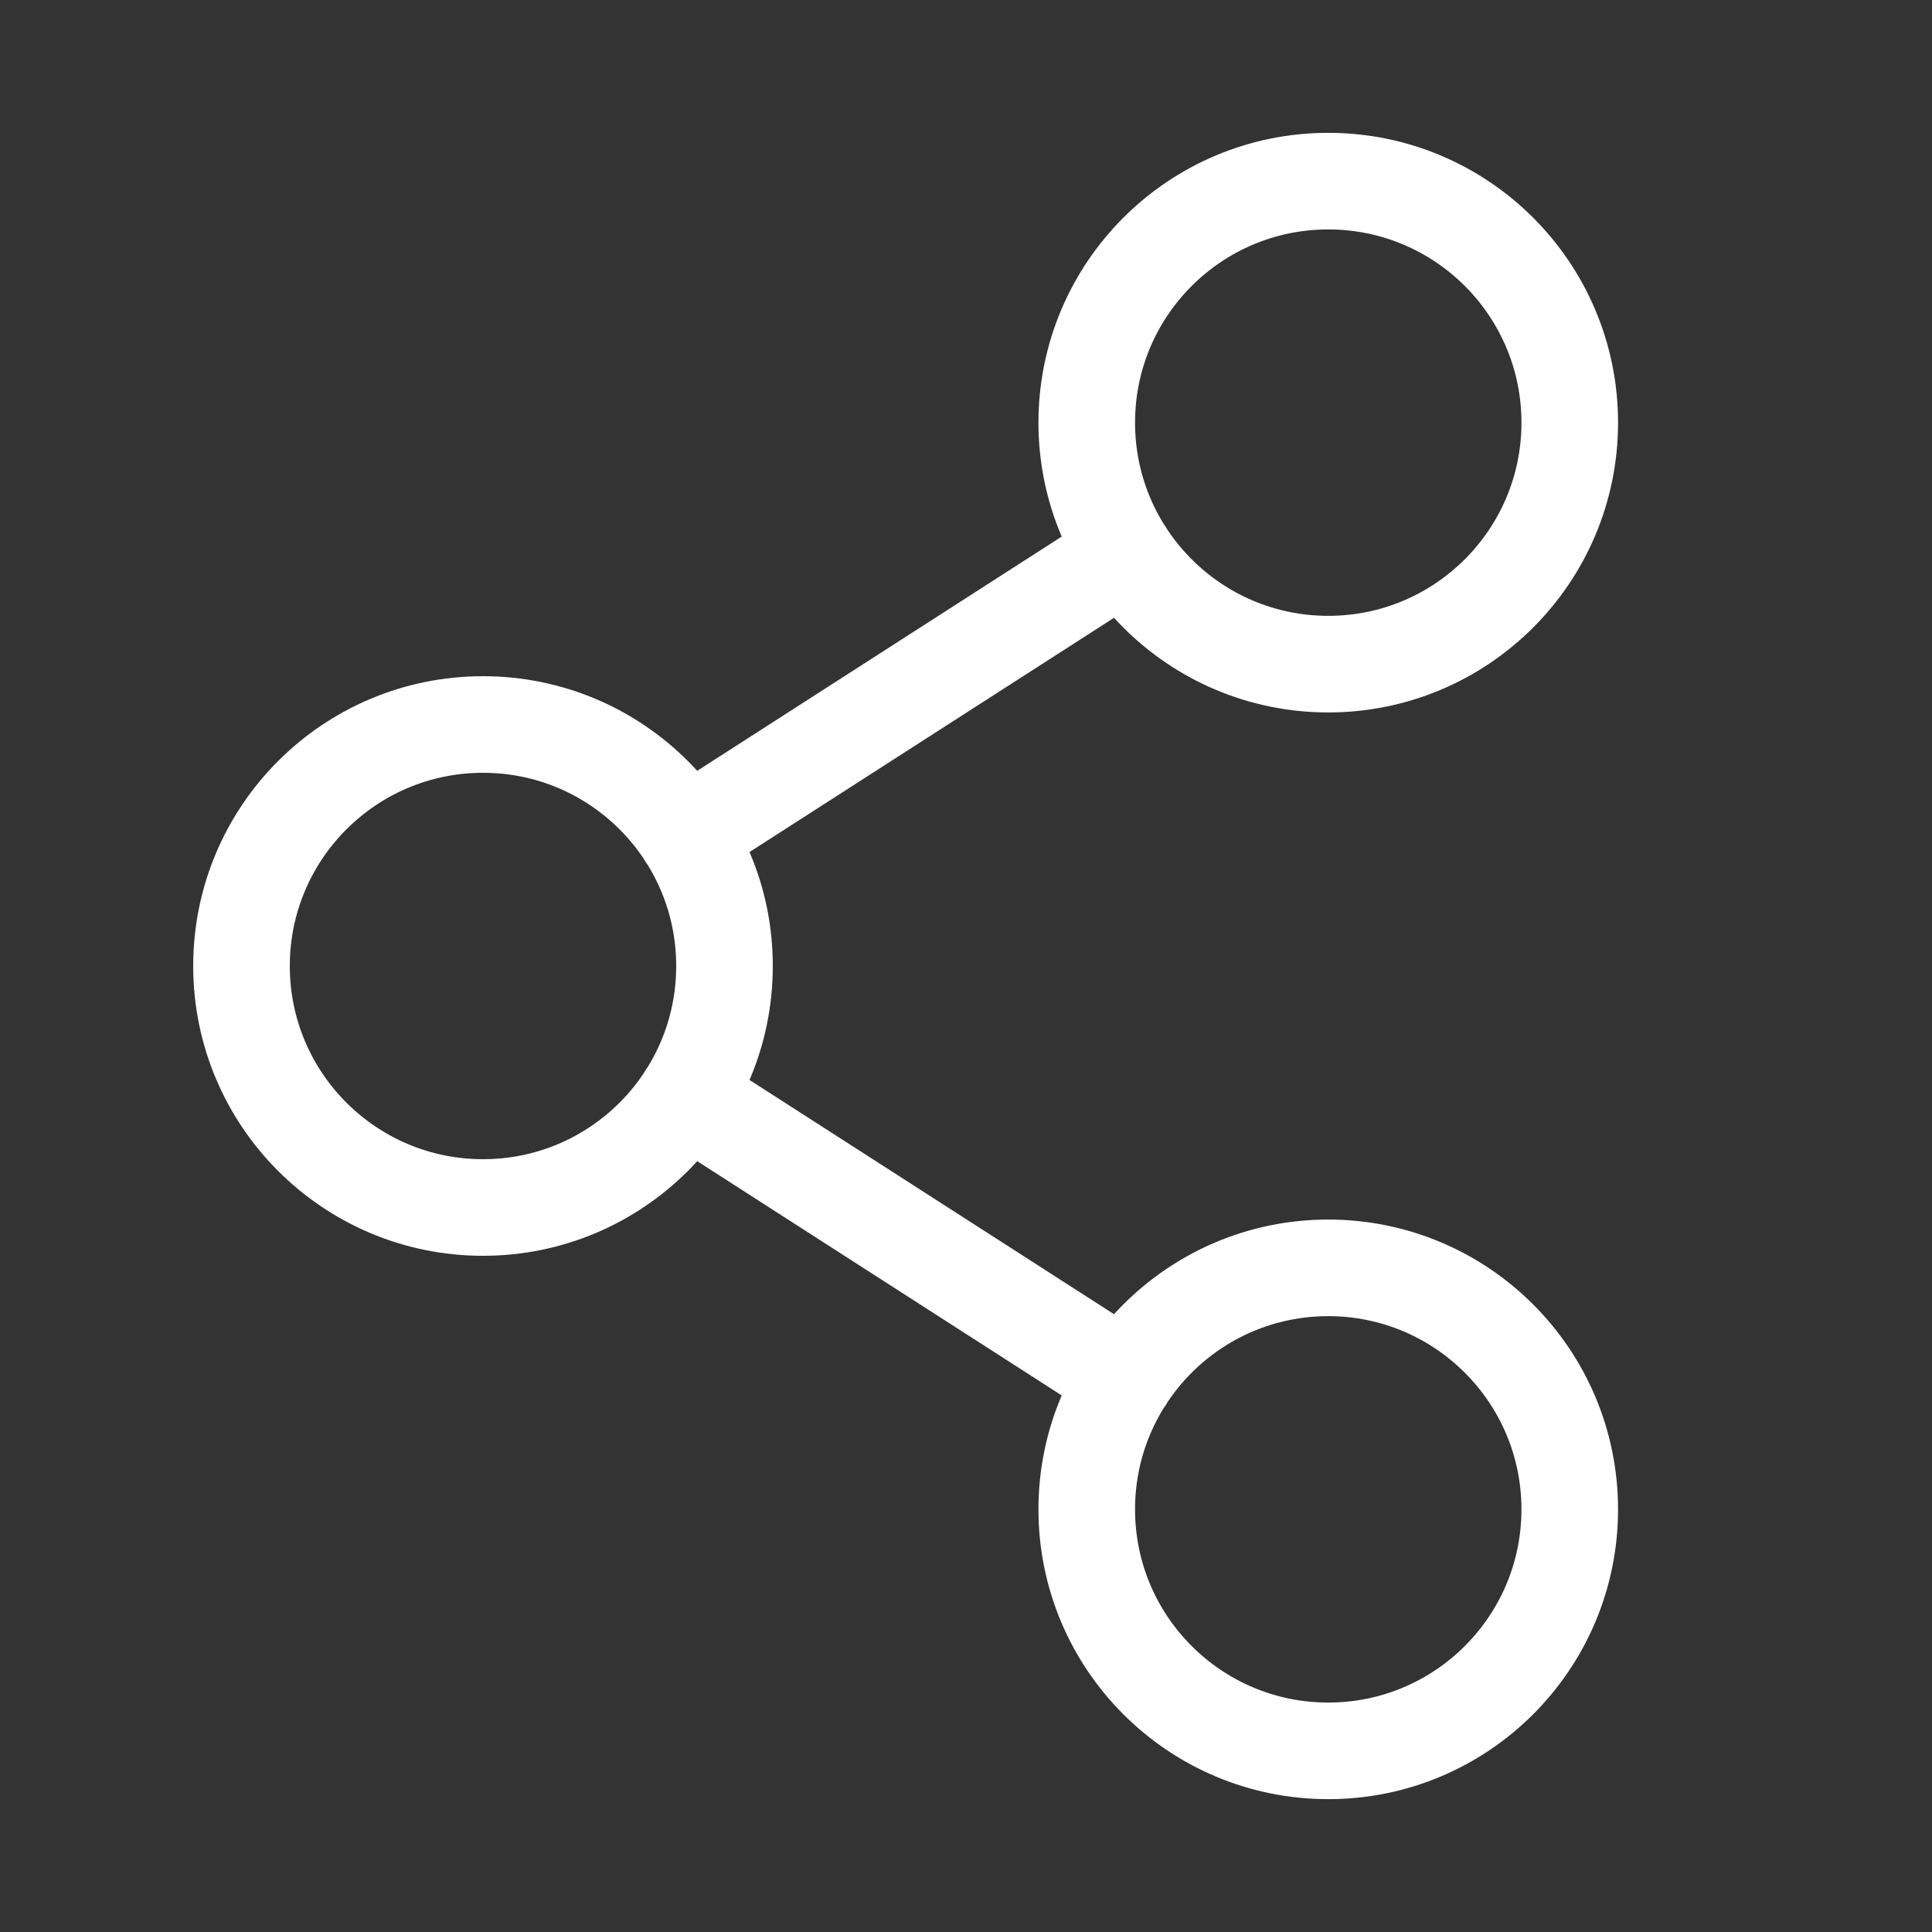 <svg width="50" height="50" viewBox="0 0 50 50" fill="none" xmlns="http://www.w3.org/2000/svg">
<rect x="0" y="0" width="50" height="50" fill="#333333" stroke="none"/>
<path d="M29.121 14.316L17.754 21.621M17.754 28.379L29.121 35.684M18.75 25C18.75 28.452 15.952 31.25 12.5 31.25C9.048 31.25 6.25 28.452 6.25 25C6.25 21.548 9.048 18.75 12.5 18.75C15.952 18.75 18.75 21.548 18.75 25ZM40.625 39.062C40.625 42.514 37.827 45.312 34.375 45.312C30.923 45.312 28.125 42.514 28.125 39.062C28.125 35.611 30.923 32.812 34.375 32.812C37.827 32.812 40.625 35.611 40.625 39.062ZM40.625 10.938C40.625 14.389 37.827 17.188 34.375 17.188C30.923 17.188 28.125 14.389 28.125 10.938C28.125 7.486 30.923 4.688 34.375 4.688C37.827 4.688 40.625 7.486 40.625 10.938Z" stroke="white" stroke-width="2.5" stroke-linecap="round" stroke-linejoin="round"/>
</svg>
